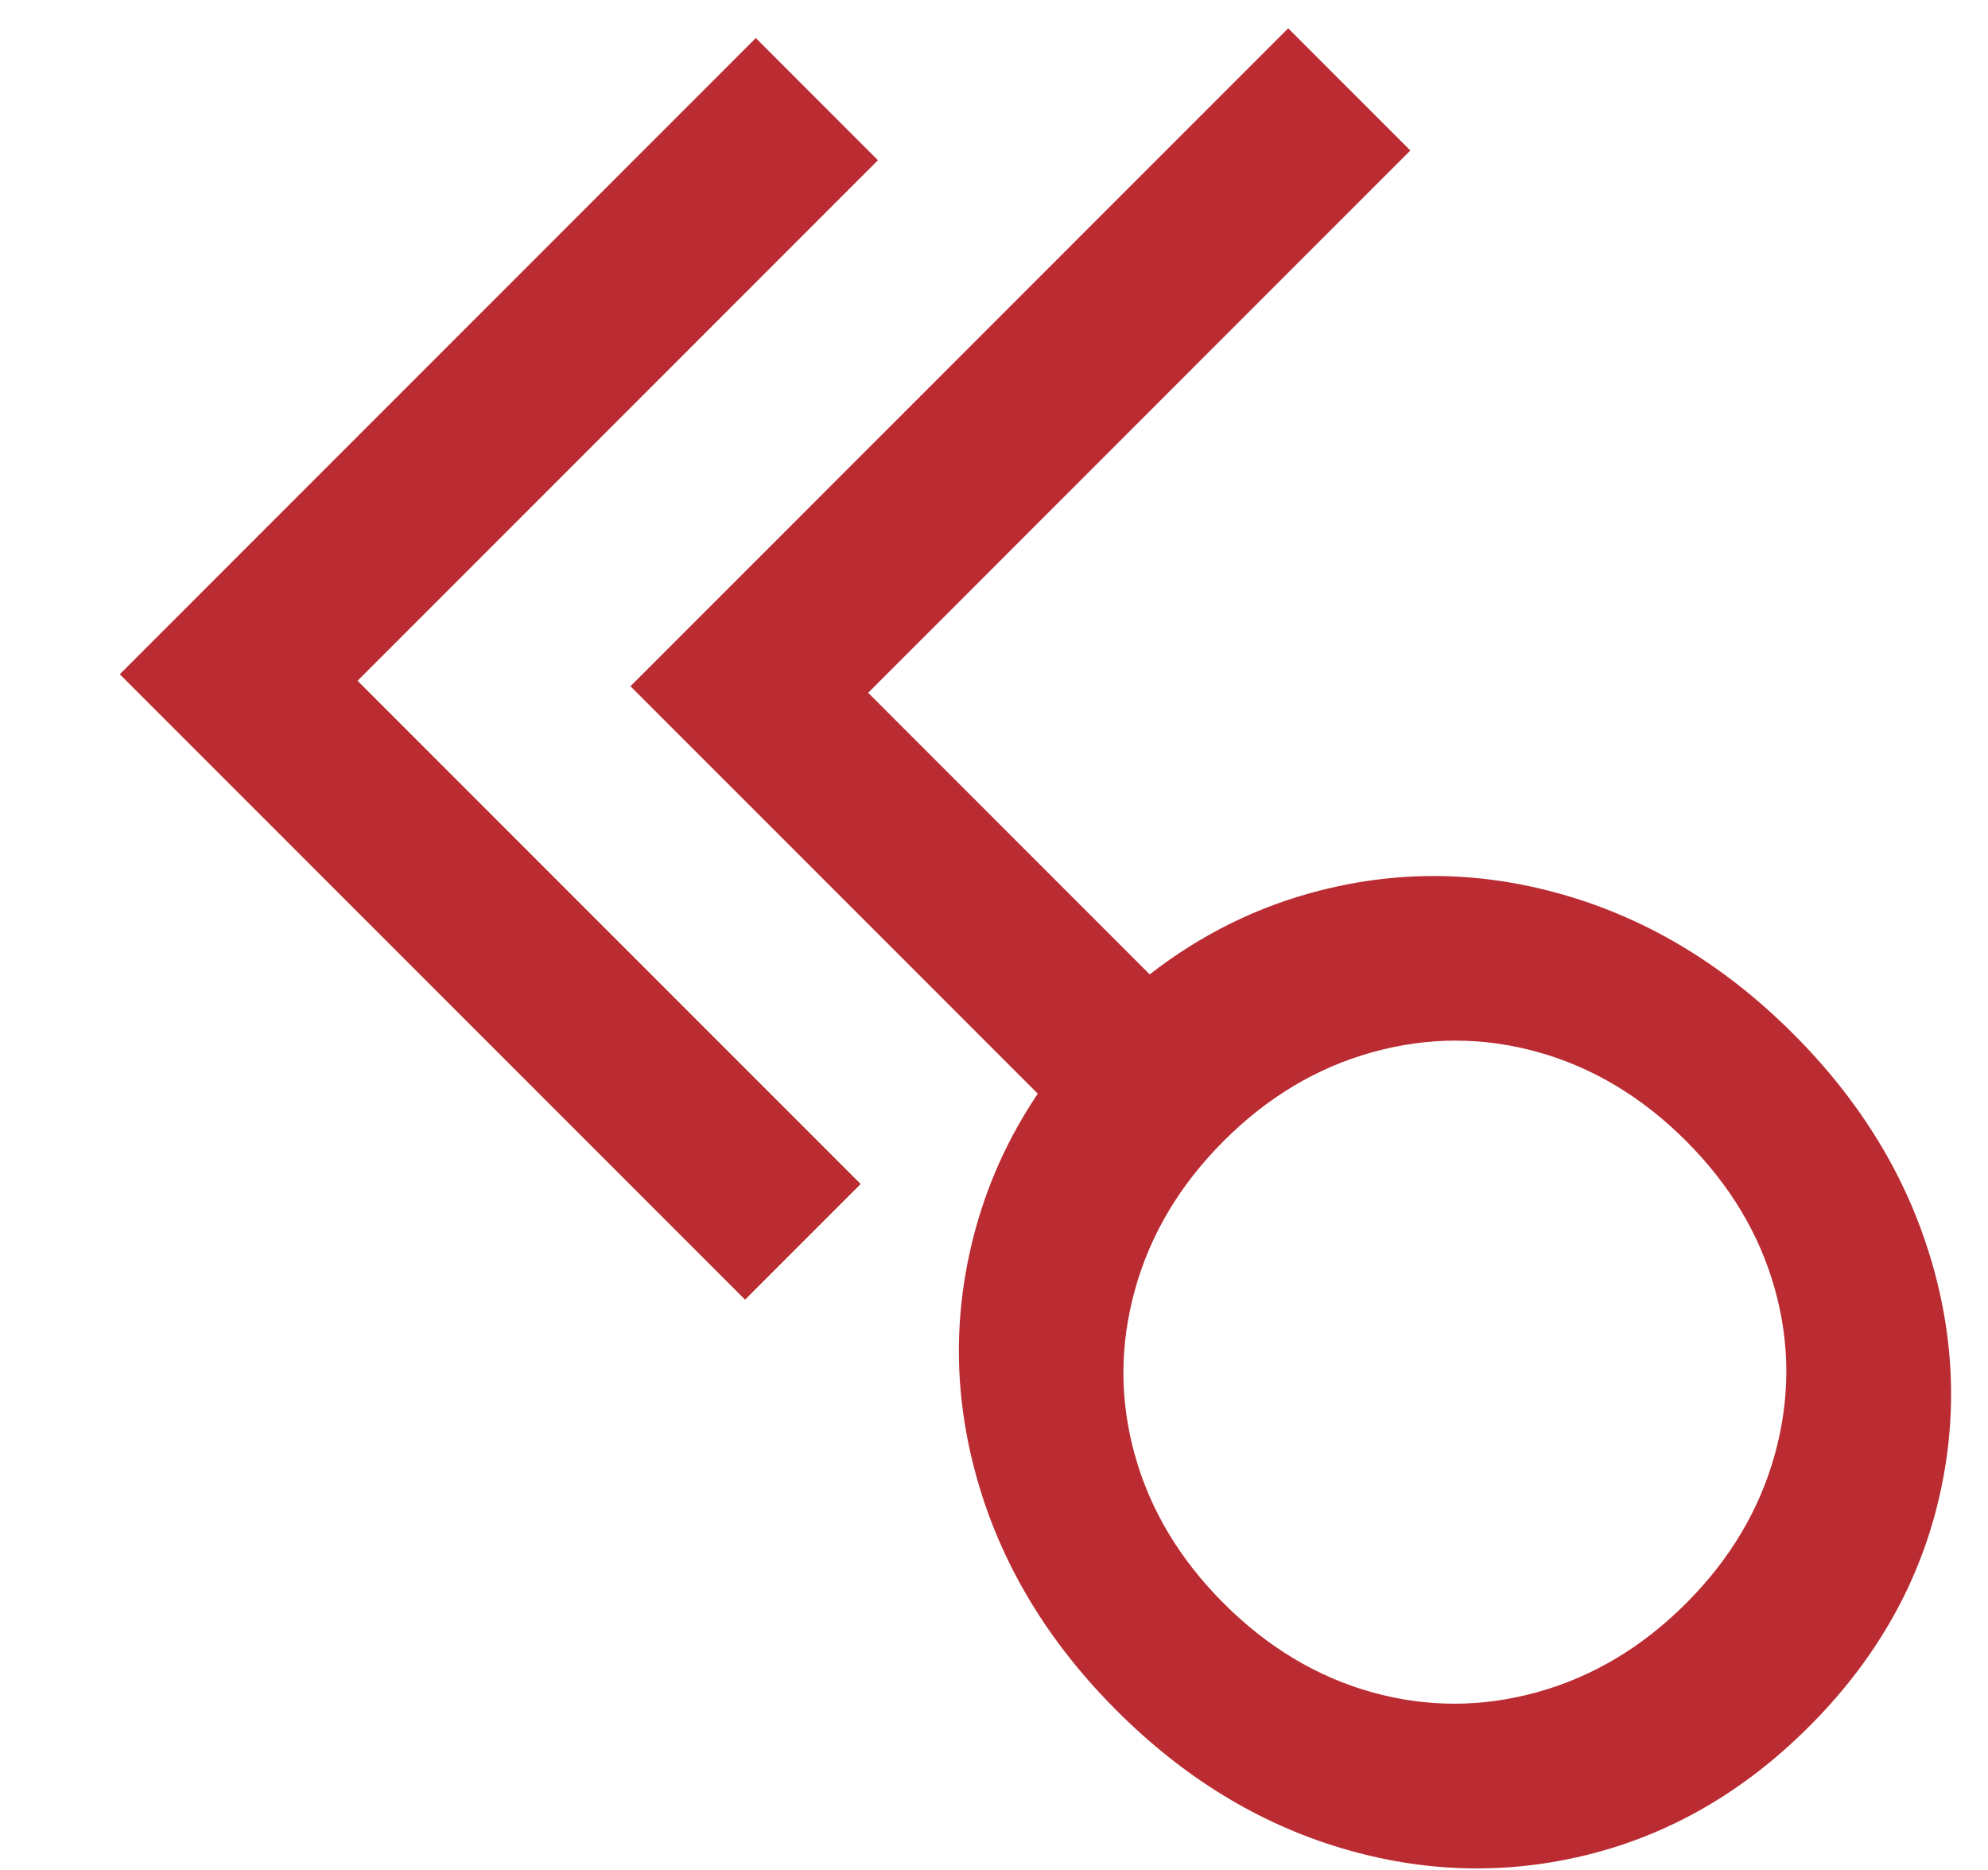 <svg width="318" height="299" viewBox="0 0 318 299" fill="none" xmlns="http://www.w3.org/2000/svg">
<g clip-path="url(#clip0_1_39)">
<g clip-path="url(#clip1_1_39)">
<path d="M140.436 25.624L120.898 6.086L19.162 107.822L119.179 207.839L137.673 189.345L57.194 108.866L140.436 25.624Z" fill="#BA2C32"/>
<path d="M308.856 201.321C304.897 188.039 297.556 176.042 286.838 165.324C276.12 154.606 264.117 147.26 250.84 143.306C237.558 139.347 224.334 139.043 211.157 142.404C201.236 144.931 192.154 149.41 183.906 155.822L138.874 110.79L225.598 24.066L206.06 4.529L100.847 109.742L166.004 174.899C161.232 181.978 157.793 189.633 155.695 197.866C152.334 211.043 152.638 224.267 156.597 237.549C160.551 250.826 167.892 262.824 178.615 273.547C189.338 284.27 201.336 291.611 214.612 295.565C227.889 299.518 241.093 299.843 254.223 296.54C267.342 293.236 279.067 286.42 289.391 276.095C299.716 265.77 306.522 254.056 309.836 240.926C313.145 227.801 312.82 214.598 308.861 201.316L308.856 201.321ZM245.875 270.616C237.003 273.07 228.188 273.064 219.421 270.61C210.653 268.156 202.762 263.421 195.746 256.405C188.73 249.389 183.995 241.498 181.546 232.736C179.087 223.963 179.087 215.154 181.541 206.282C183.99 197.415 188.73 189.476 195.746 182.46C202.762 175.444 210.695 170.709 219.568 168.255C228.429 165.801 237.249 165.801 246.027 168.255C254.794 170.709 262.686 175.444 269.696 182.455C276.707 189.465 281.447 197.362 283.901 206.13C286.355 214.897 286.355 223.717 283.901 232.589C281.442 241.456 276.707 249.4 269.696 256.411C262.686 263.421 254.736 268.162 245.875 270.616Z" fill="#BA2C32"/>
</g>
</g>
<defs>
<clipPath id="clip0_1_39">
<rect width="318" height="299" fill="white"/>
</clipPath>
<clipPath id="clip1_1_39">
<rect width="310.068" height="209.631" fill="white" transform="translate(164.258 -37.273) rotate(45)"/>
</clipPath>
</defs>
</svg>
